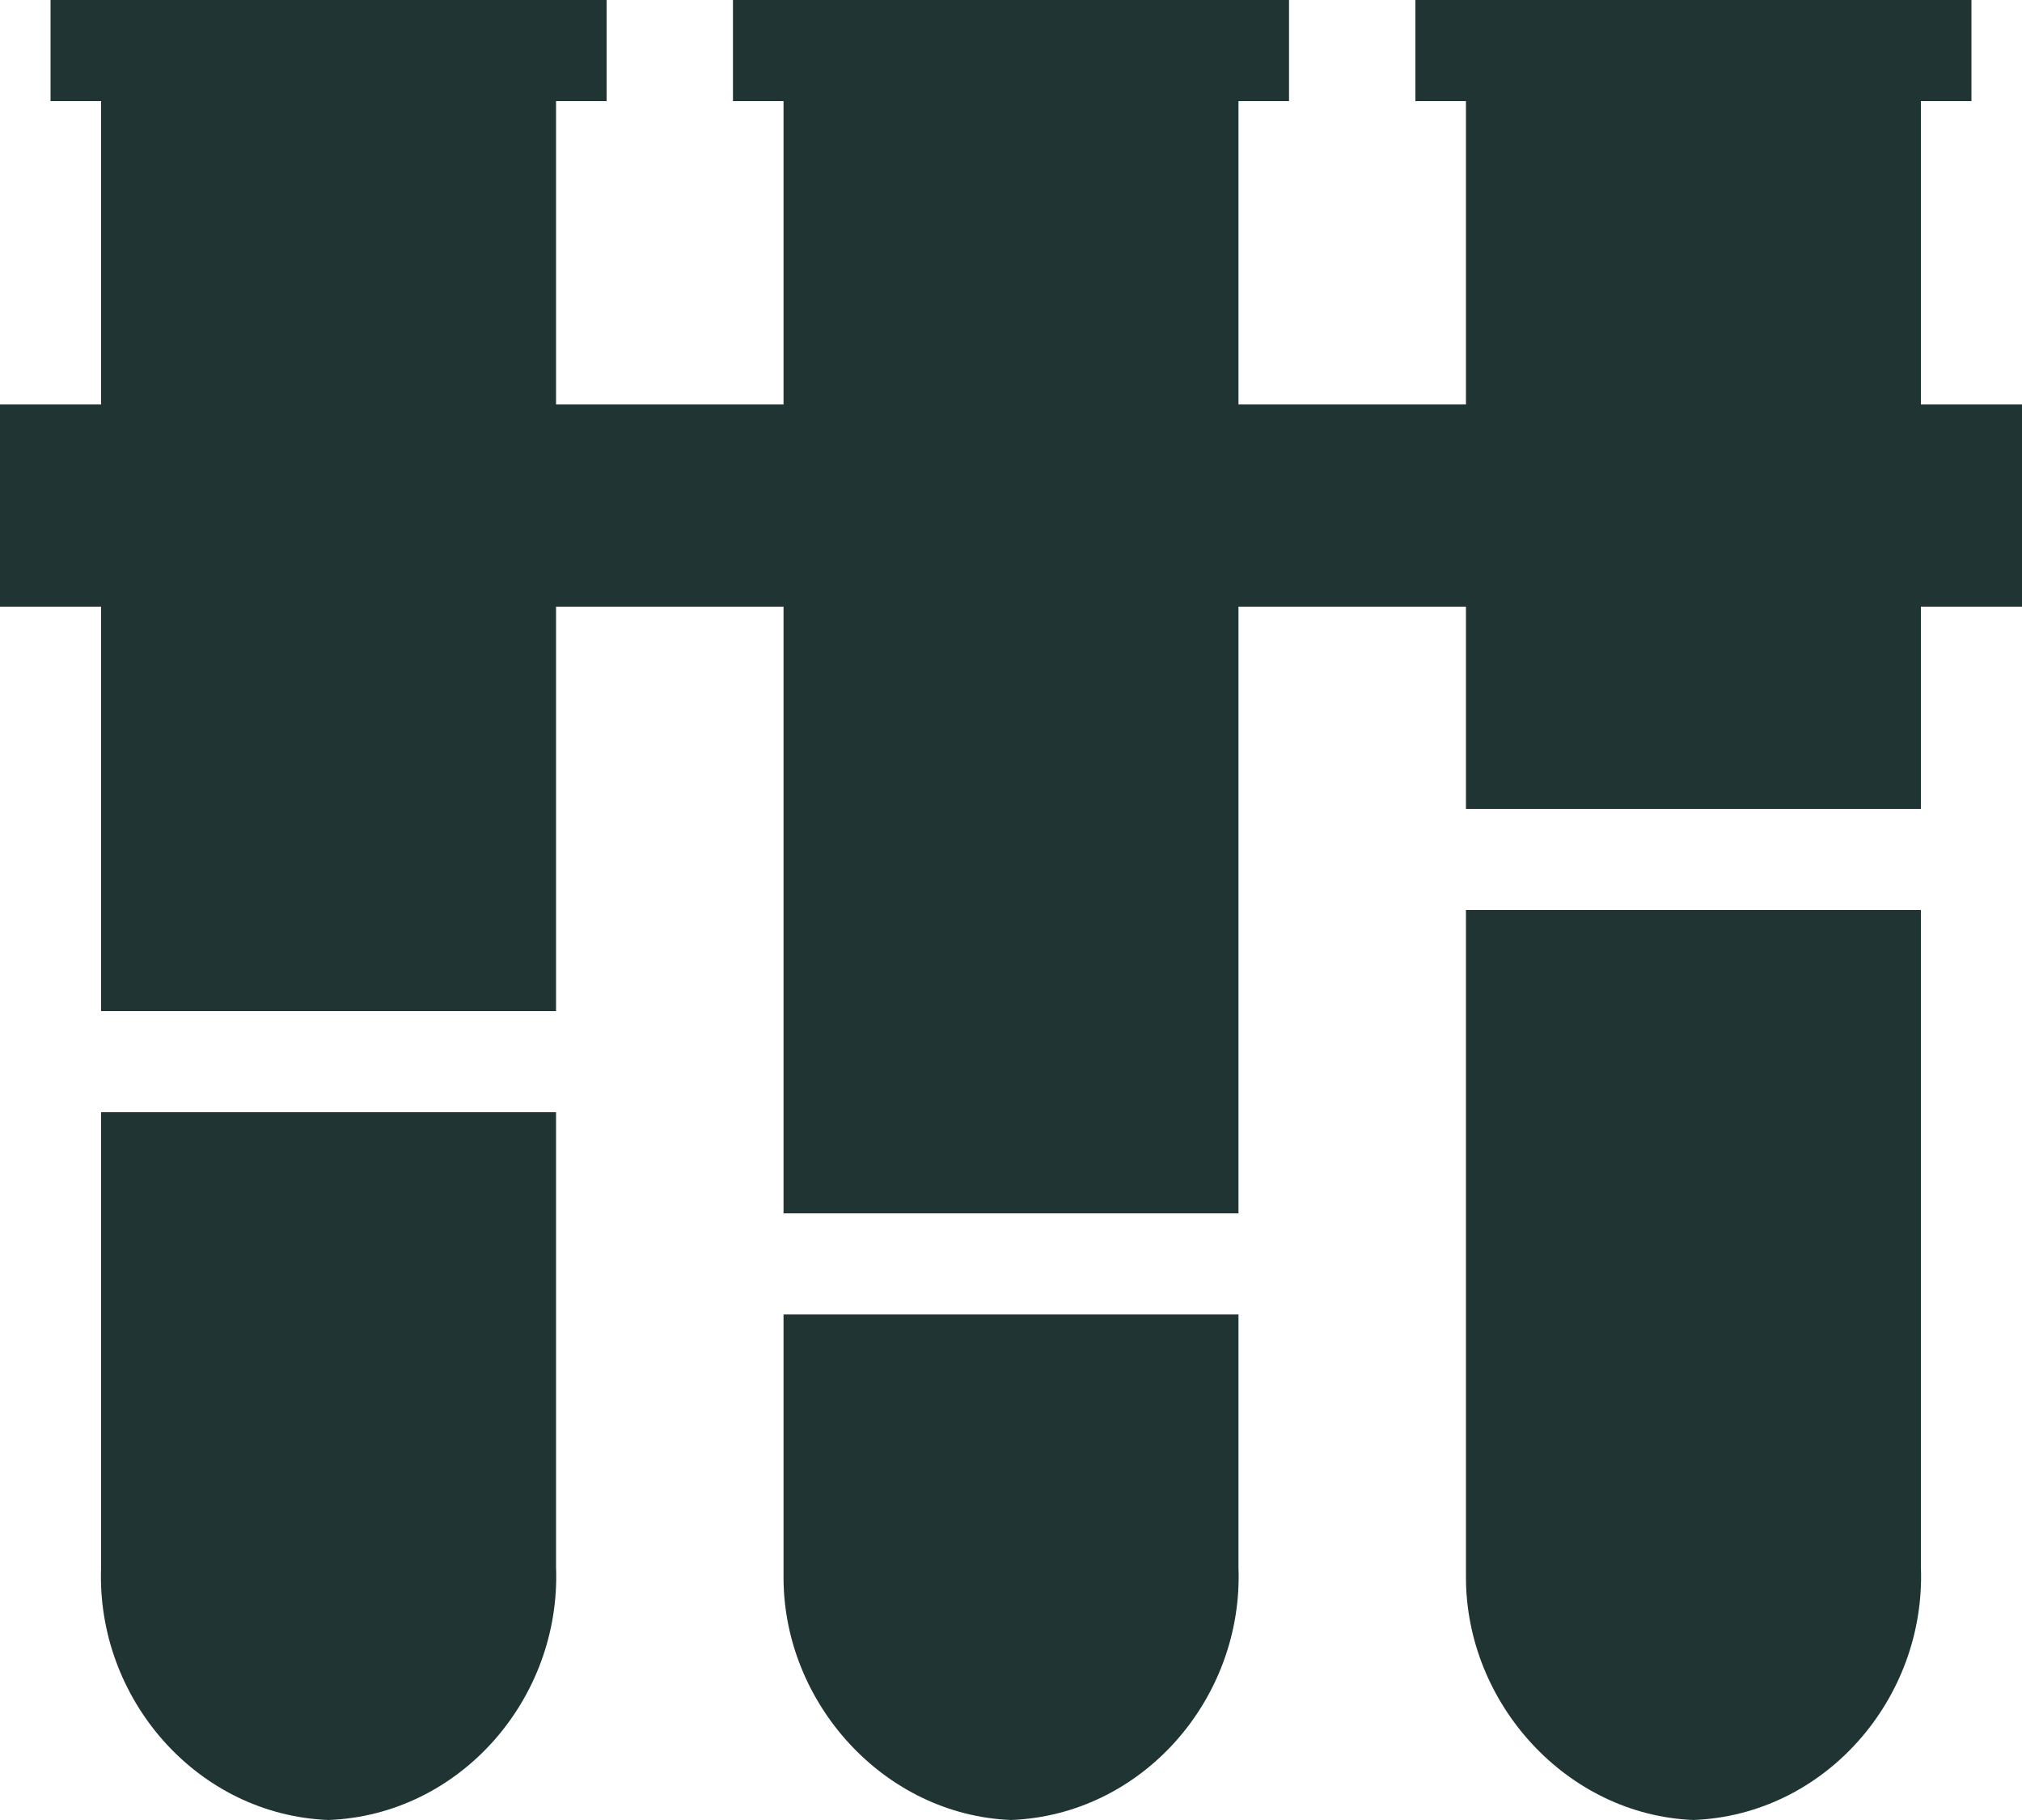 <?xml version="1.0" encoding="utf-8"?>
<!-- Generator: Adobe Illustrator 26.0.3, SVG Export Plug-In . SVG Version: 6.00 Build 0)  -->
<svg version="1.1" id="Layer_1" xmlns="http://www.w3.org/2000/svg" xmlns:xlink="http://www.w3.org/1999/xlink" x="0px" y="0px"
	 viewBox="0 0 40 36" style="enable-background:new 0 0 40 36;" xml:space="preserve">
<style type="text/css">
	.st0{fill-rule:evenodd;clip-rule:evenodd;fill:#1F3433;}
</style>
<g id="Page-1">
	<g id="MHO-logged-out" transform="translate(-604, -385)">
		<g id="Group" transform="translate(158, 373)">
			<g id="icons_x2F_solid_x2F_new_x2F_family-copy" transform="translate(442, 6)">
				<path id="labs" class="st0" d="M28.5,32v5c0.1,2.6-1.9,4.9-4.5,5c-2.5-0.1-4.5-2.3-4.5-4.8l0-0.2v-5H28.5z M42,24v13
					c0.1,2.6-1.9,4.9-4.5,5C35,41.9,33,39.7,33,37.2l0-0.2V24H42z M15,28v9c0.1,2.6-1.9,4.9-4.5,5c-2.6-0.1-4.6-2.4-4.5-5l0,0v-9H15
					z M16,6v2h-1v6h4.5V8h-1V6h11v2h-1v6H33V8h-1V6h11v2h-1v6h2v4h-2v4h-9v-4h-4.5v12h-9V18H15v8H6v-8H4v-4h2V8H5V6H16z"/>
			</g>
		</g>
	</g>
</g>
</svg>
